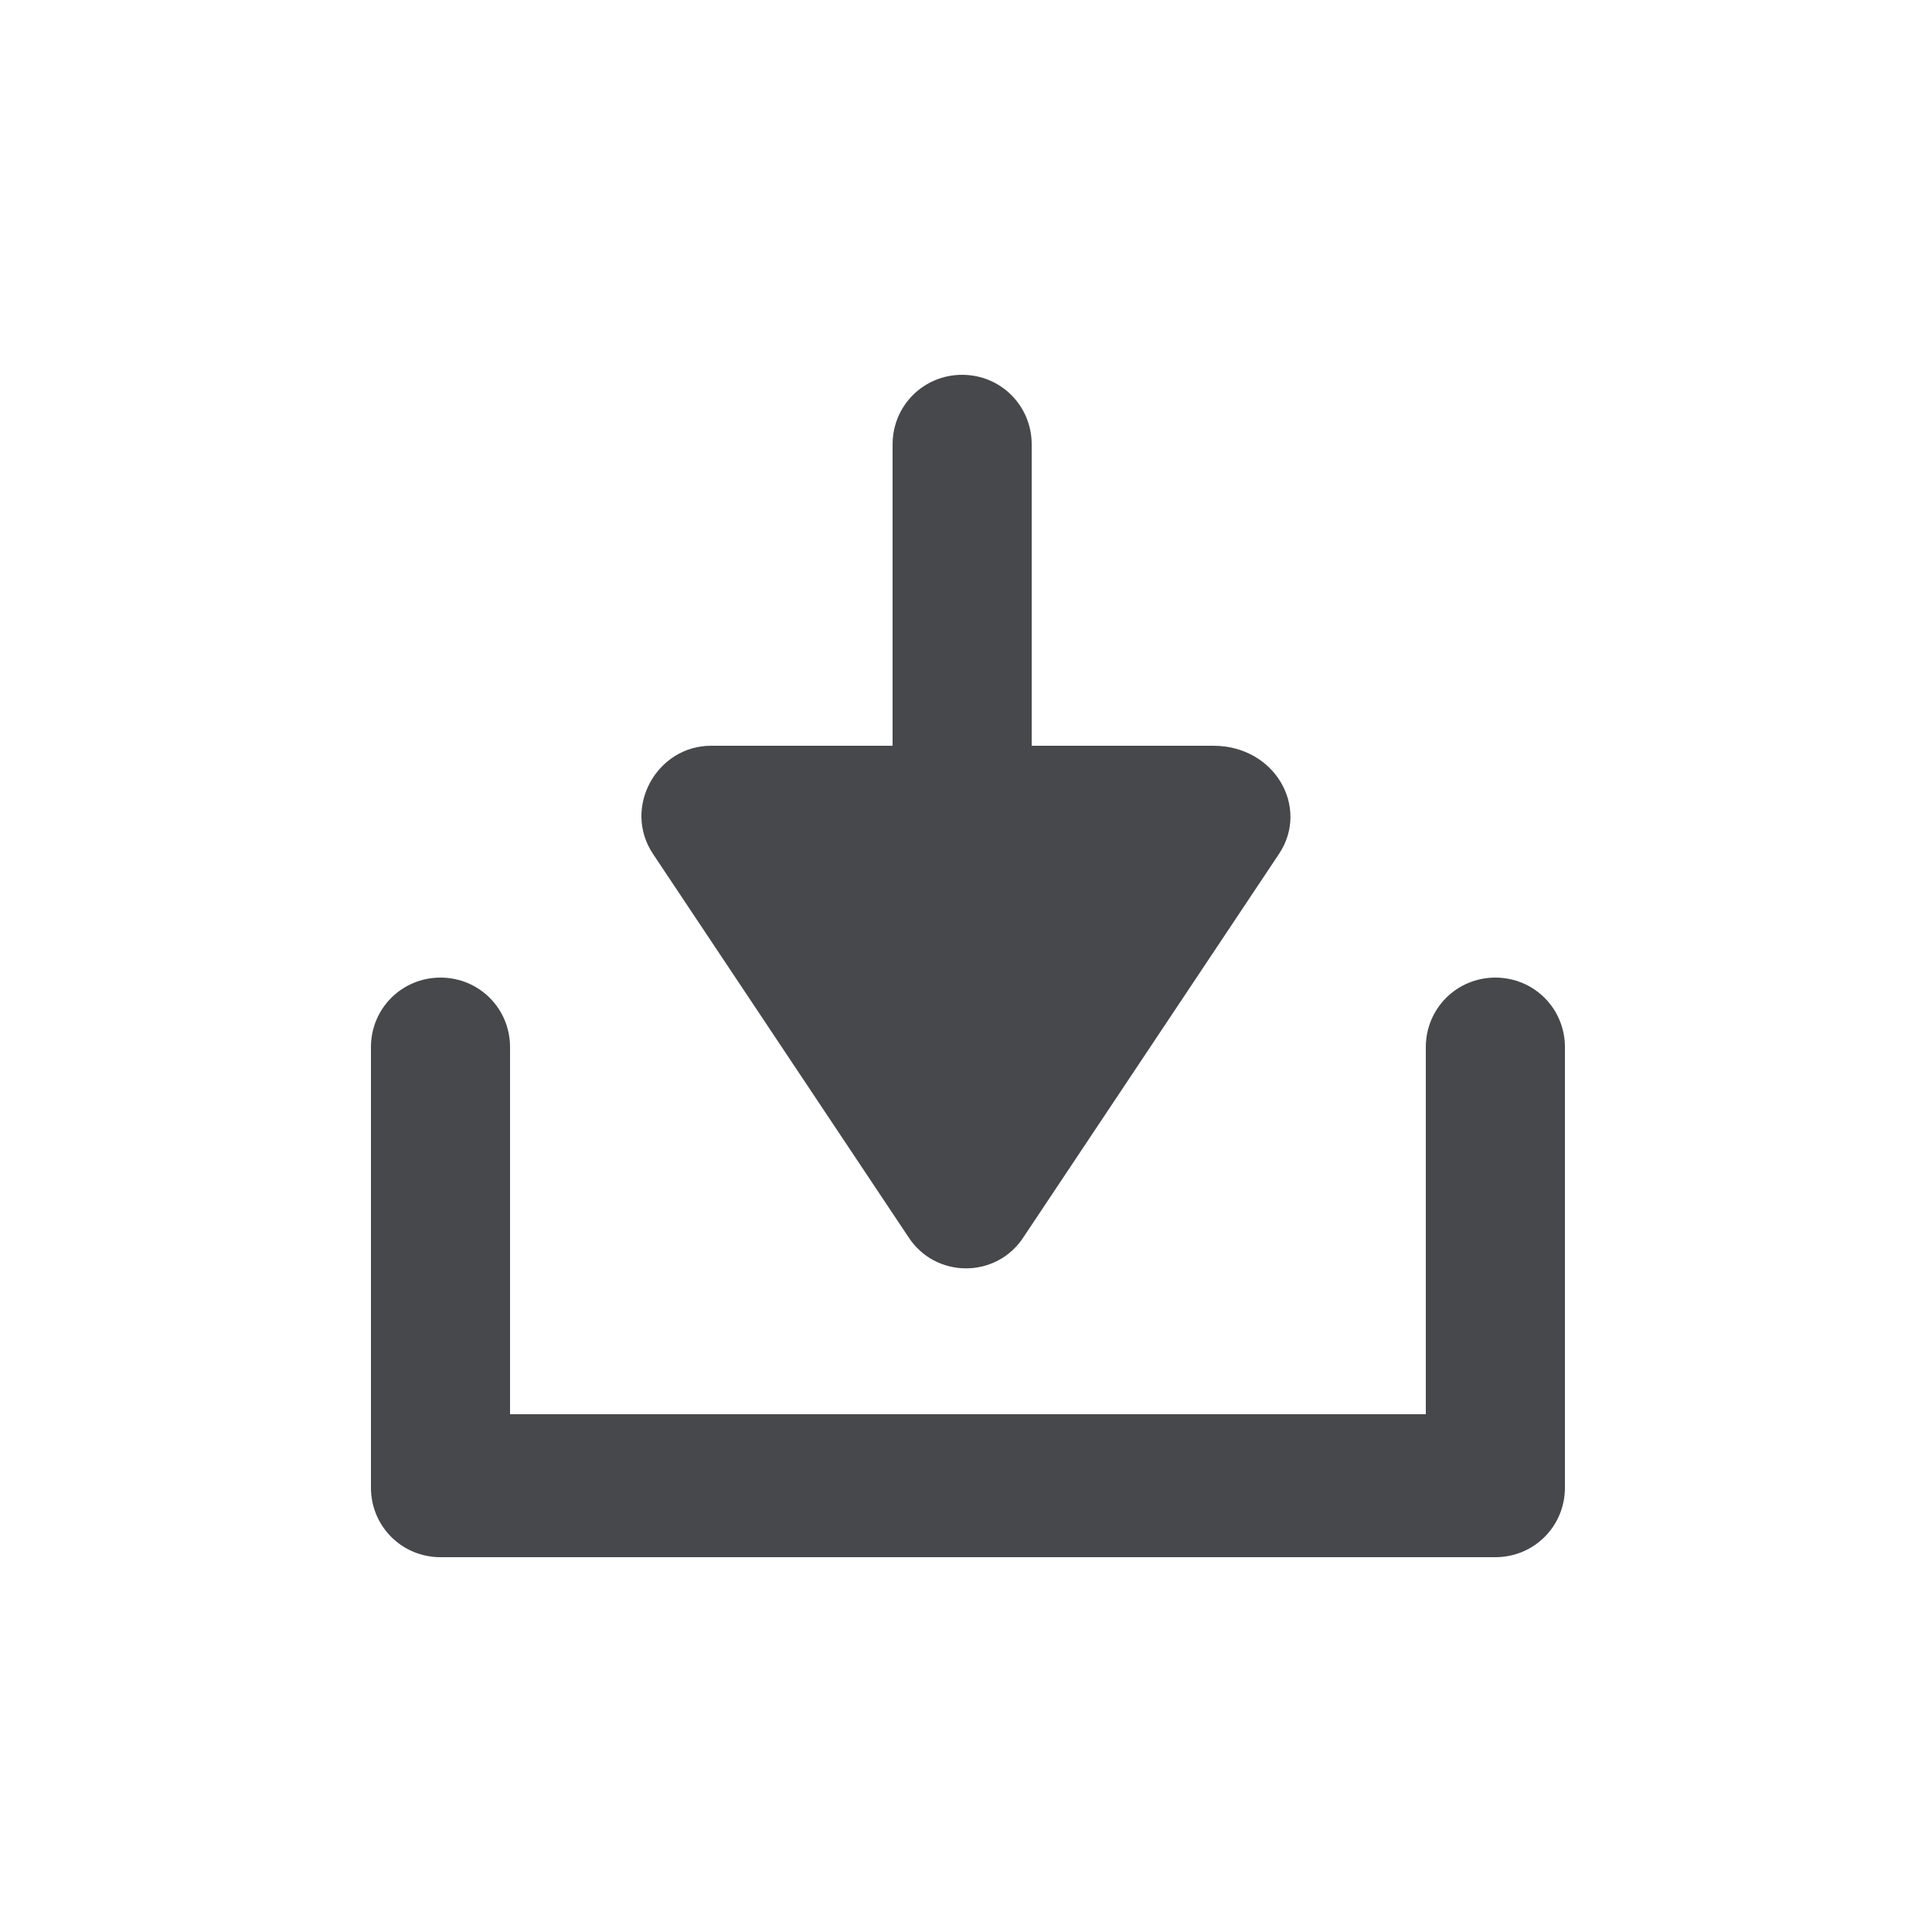 <?xml version="1.0" encoding="utf-8"?>
<!-- Generator: Adobe Illustrator 21.1.0, SVG Export Plug-In . SVG Version: 6.00 Build 0)  -->
<svg version="1.1" id="Layer_1" xmlns="http://www.w3.org/2000/svg" xmlns:xlink="http://www.w3.org/1999/xlink" x="0px" y="0px"
	 viewBox="0 0 50 50" style="enable-background:new 0 0 50 50;" xml:space="preserve">
<style type="text/css">
	.st0{fill:#47484C;}
</style>
<path class="st0" d="M31.4,19.3h-4.7v-7.8c0-1-0.8-1.8-1.8-1.8s-1.8,0.8-1.8,1.8v7.8h-4.7c-1.4,0-2.3,1.6-1.5,2.8l6.6,9.9
	c0.7,1.1,2.3,1.1,3,0l6.6-9.9C33.9,20.9,33,19.3,31.4,19.3z"/>
<path class="st0" d="M40.5,27.1c0-1-0.8-1.8-1.8-1.8s-1.8,0.8-1.8,1.8v9.5H13.2v-9.5c0-1-0.8-1.8-1.8-1.8s-1.8,0.8-1.8,1.8v9.5v1.9
	c0,1,0.8,1.8,1.8,1.8h1.9h23.5h1.9c1,0,1.8-0.8,1.8-1.8V27.1z"/>
</svg>

